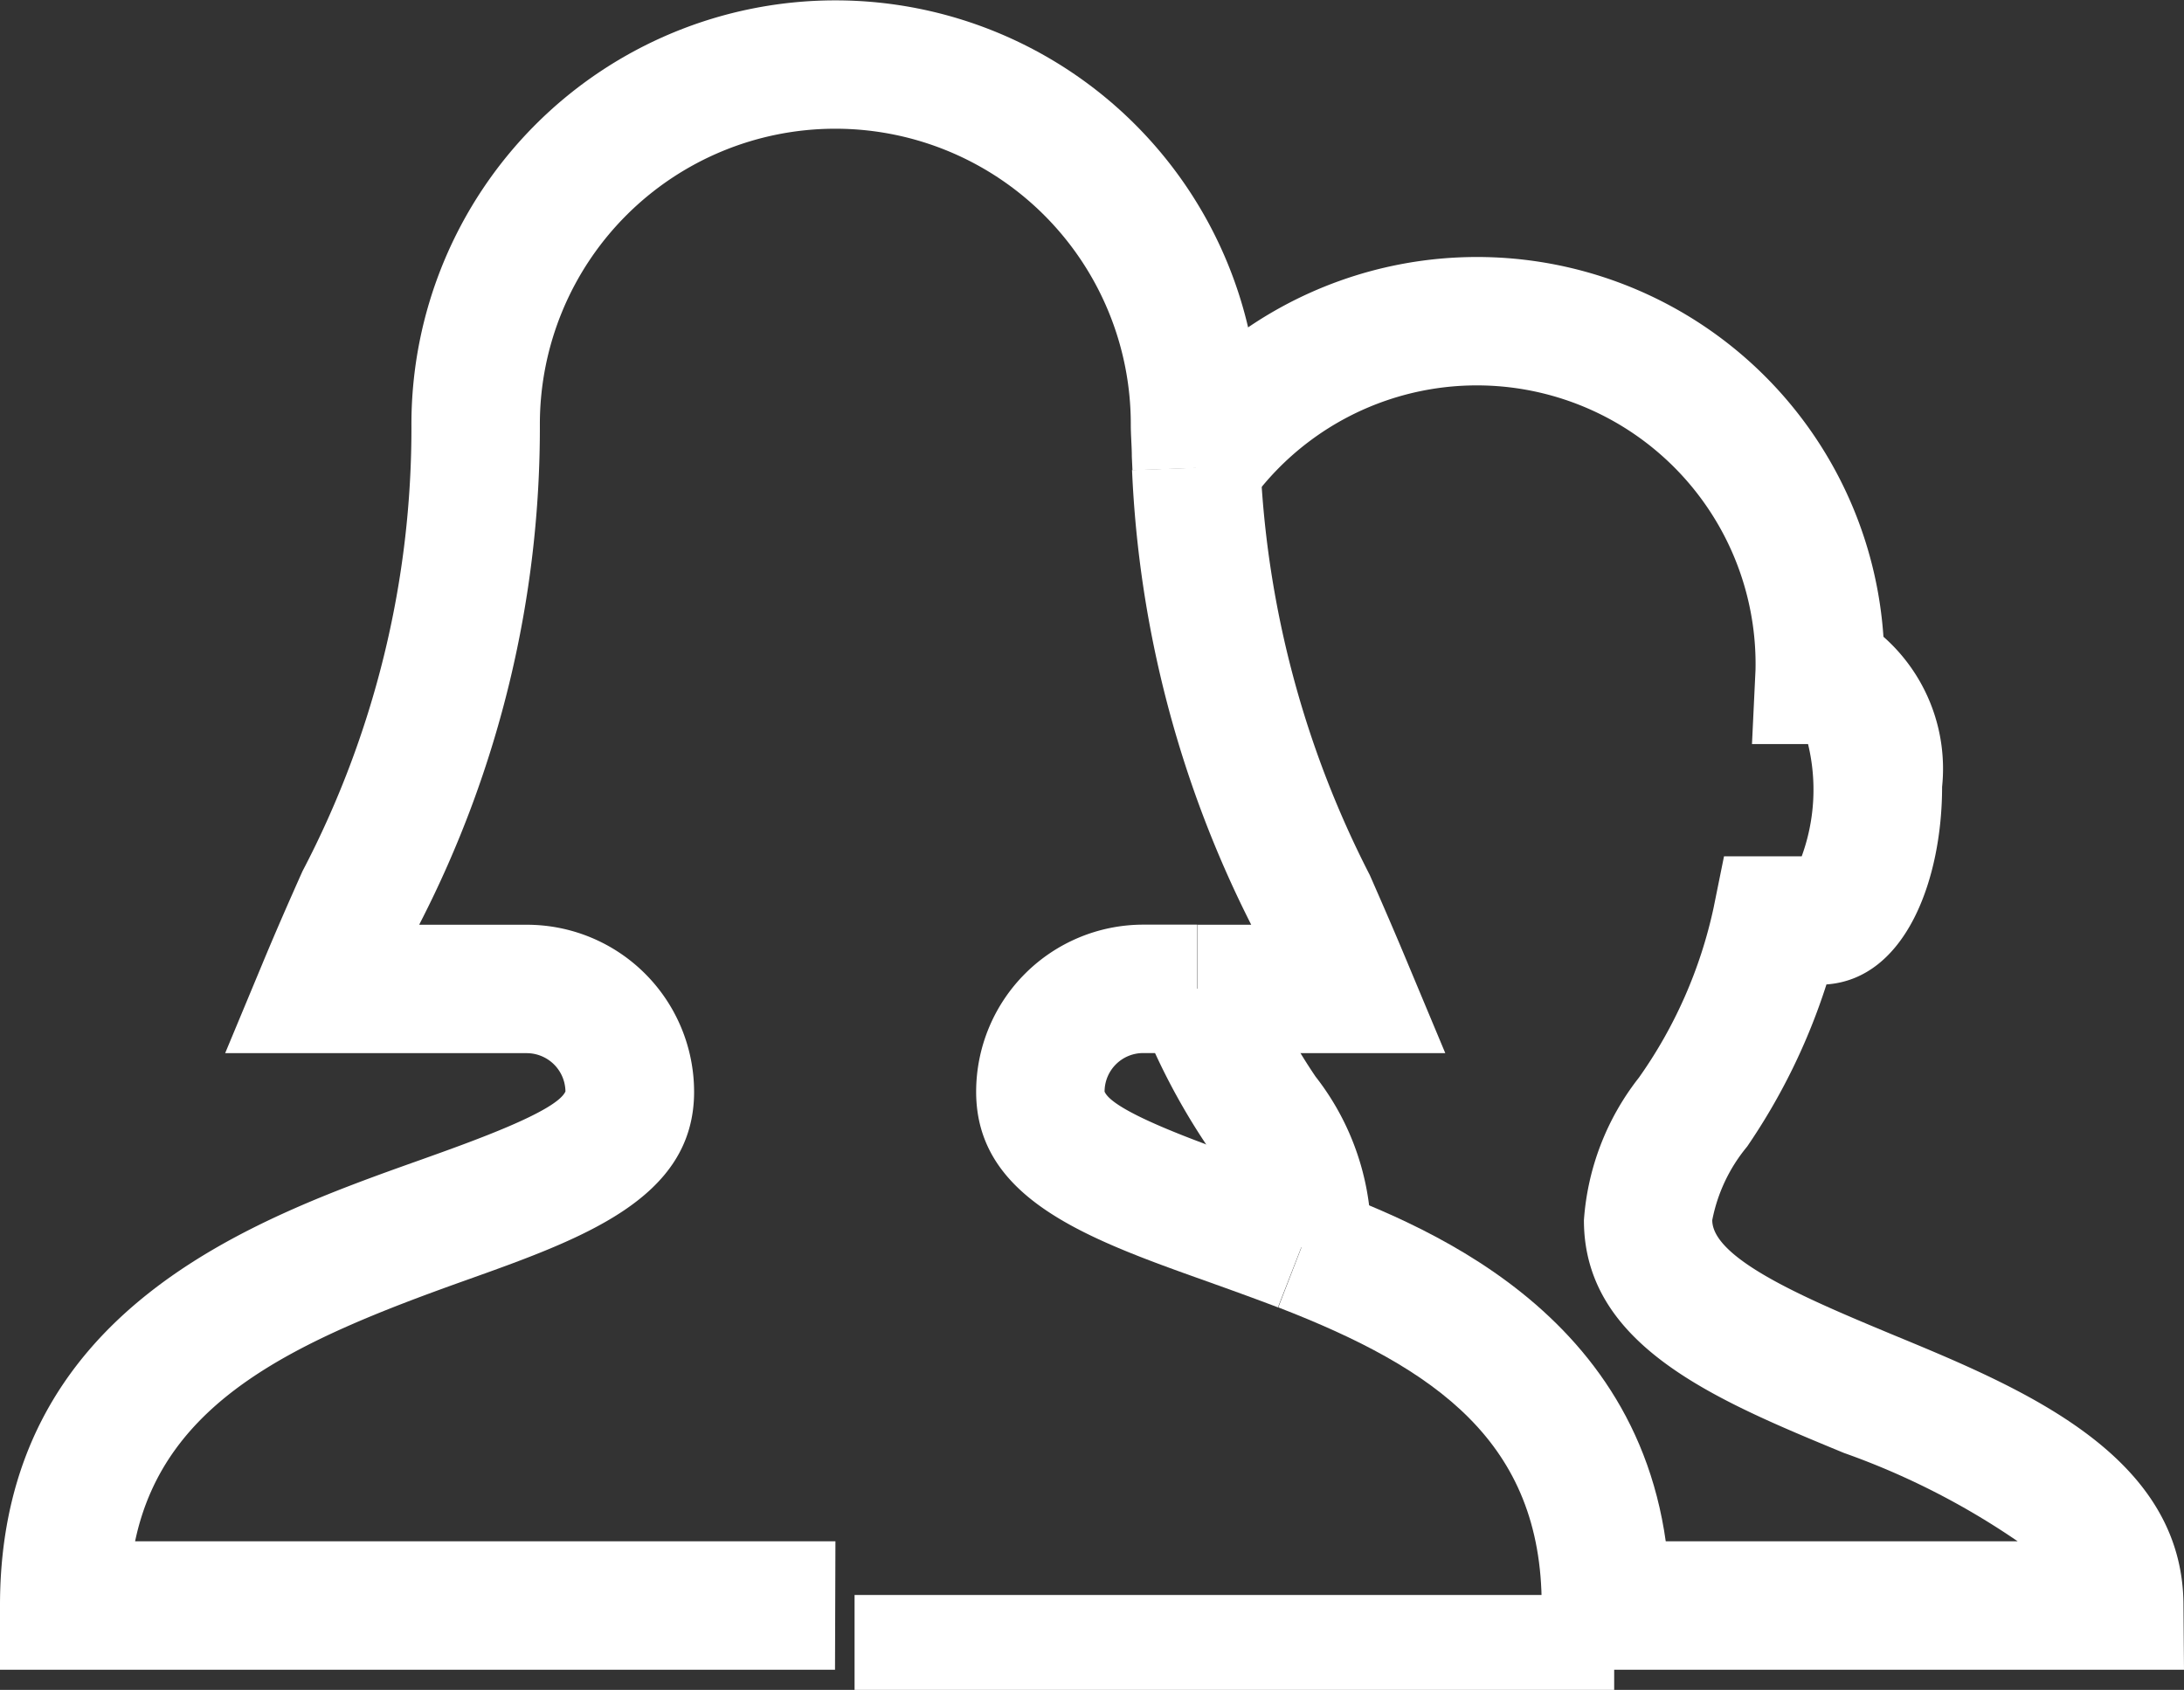 <svg id="Group_26" data-name="Group 26" xmlns="http://www.w3.org/2000/svg" width="21" height="16.253" viewBox="0 0 21 16.253">
  <rect x="0" y="0" width="21" height="16.253" fill="#333333" stroke="none"/>
  <g id="Group_19" data-name="Group 19" transform="translate(12.291 11.422)">
    <path id="Path_75" data-name="Path 75" d="M512.667,540.512h-1.235c0-1.567-1.012-2.279-2.533-2.867l.445-1.152C510.339,536.877,512.667,537.776,512.667,540.512Z" transform="translate(-508.899 -536.493)" fill="#fff"/>
  </g>
  <g id="Group_20" data-name="Group 20" transform="translate(0 0)">
    <path id="Path_76" data-name="Path 76" d="M497.029,534.059H489v-.618c0-2.845,2.434-3.713,4.045-4.286.49-.175,1.309-.466,1.392-.658a.373.373,0,0,0-.372-.368h-2.9l.356-.855c.131-.316.261-.611.387-.894a9.182,9.182,0,0,0,1.048-4.3,4.076,4.076,0,0,1,8.153,0c0,.09,0,.171.009.253l.006.146-1.235.044-.006-.13c0-.1-.01-.2-.01-.314a2.841,2.841,0,0,0-5.682,0,10.426,10.426,0,0,1-1.153,4.8l-.007.015h1.037a1.608,1.608,0,0,1,1.606,1.607c0,1.031-1.074,1.413-2.211,1.818-1.6.571-2.878,1.137-3.164,2.505h6.734Z" transform="translate(-489 -518)" fill="#fff"/>
  </g>
  <g id="Group_21" data-name="Group 21" transform="translate(10.886 4.476)">
    <path id="Path_77" data-name="Path 77" d="M509.636,530.9h-2.384v-1.235h.518a10.688,10.688,0,0,1-1.146-4.373l1.235-.044a9.588,9.588,0,0,0,1.051,3.939c.12.273.243.556.369.859Z" transform="translate(-506.625 -525.247)" fill="#fff"/>
  </g>
  <g id="Group_22" data-name="Group 22" transform="translate(9.388 8.893)">
    <path id="Path_78" data-name="Path 78" d="M507.1,536.08c-.233-.089-.464-.172-.685-.251-1.14-.406-2.217-.791-2.217-1.823a1.608,1.608,0,0,1,1.606-1.607h.519v1.235h-.519a.371.371,0,0,0-.371.371c.08.19.9.484,1.4.66.231.082.473.169.715.262Z" transform="translate(-504.2 -532.399)" fill="#fff"/>
  </g>
  <g id="Group_23" data-name="Group 23" transform="translate(10.998 2.471)">
    <path id="Path_79" data-name="Path 79" d="M516.809,535.588H511.25v-1.235h3.96a7.2,7.2,0,0,0-1.671-.85c-1.227-.507-2.5-1.03-2.5-2.238a2.5,2.5,0,0,1,.529-1.372,4.448,4.448,0,0,0,.718-1.634l.1-.494h.747a1.869,1.869,0,0,0,.061-1.08h-.539l.034-.715a2.68,2.68,0,0,0-4.878-1.587l-1.01-.71a3.917,3.917,0,0,1,7.118,1.98,1.692,1.692,0,0,1,.564,1.444c0,.89-.349,1.846-1.112,1.9a5.987,5.987,0,0,1-.763,1.56,1.577,1.577,0,0,0-.335.707c0,.382.96.778,1.731,1.1,1.247.515,2.8,1.156,2.8,2.609Z" transform="translate(-506.807 -522)" fill="#fff"/>
  </g>
  <g id="Group_24" data-name="Group 24" transform="translate(10.934 9.3)">
    <path id="Path_80" data-name="Path 80" d="M508.871,535.942l-1.178-.373a.264.264,0,0,0,.017-.077,1.6,1.6,0,0,0-.336-.716,6.378,6.378,0,0,1-.671-1.3l1.161-.423a5.242,5.242,0,0,0,.554,1.059,2.514,2.514,0,0,1,.528,1.377A1.459,1.459,0,0,1,508.871,535.942Z" transform="translate(-506.702 -533.057)" fill="#fff"/>
  </g>
  <g id="Group_25" data-name="Group 25" transform="translate(8.217 15.34)">
    <rect id="Rectangle_8" data-name="Rectangle 8" width="7.304" height="0.913" transform="translate(0 0)" fill="#fff"/>
  </g>
</svg>
